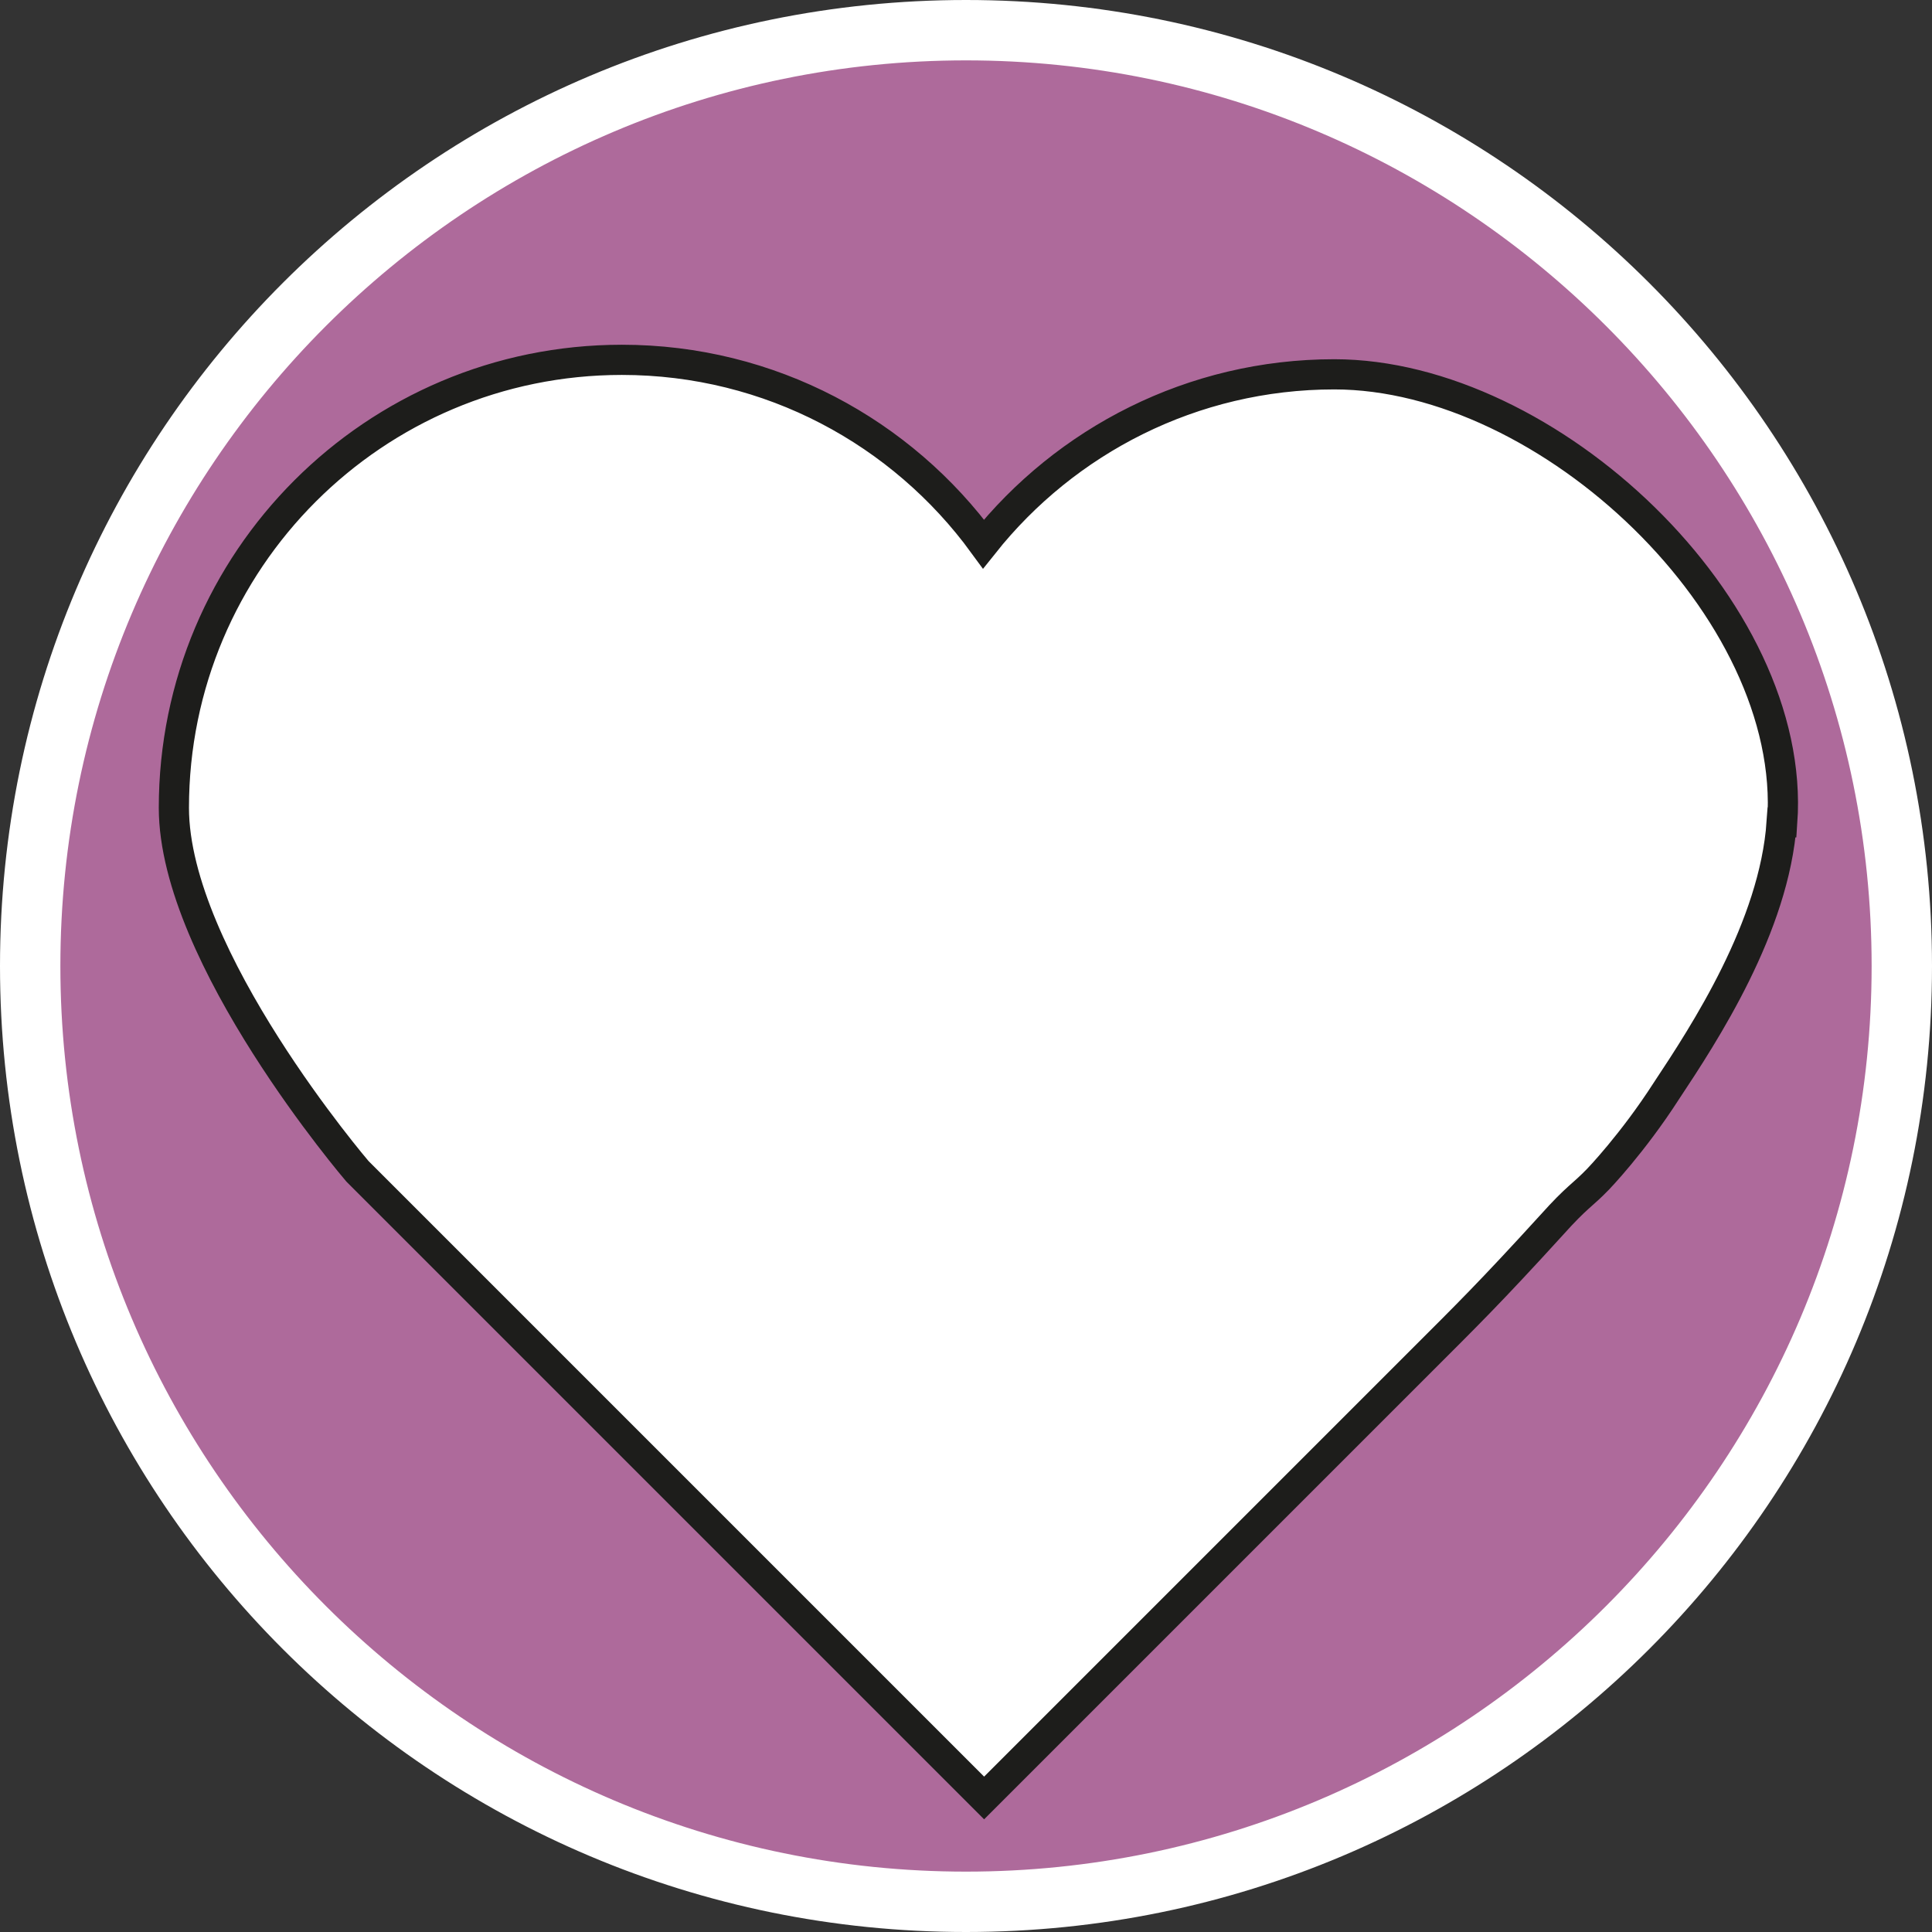 <?xml version="1.0" encoding="UTF-8"?><svg id="uuid-ab16cd9a-6152-4681-9256-76947f5e0902" xmlns="http://www.w3.org/2000/svg" width="32" height="32" viewBox="0 0 32 32"><rect x="0" y="0" width="32" height="32" fill="#333333" stroke="none"/><defs><style>.uuid-cb0d8646-6410-4650-a0e4-df7e4a2fe959,.uuid-cb9f0e79-36f5-4f4a-8364-ffcf29405fd9{fill:#fff;}.uuid-6ccd5a29-c29b-4498-acb2-f75c3e2668a8{fill:#ae6a9b;}.uuid-6bdb8cfc-ab47-41ca-86dd-3861065c4aec{fill:none;}.uuid-cb9f0e79-36f5-4f4a-8364-ffcf29405fd9{stroke:#1d1d1b;stroke-miterlimit:10;stroke-width:.5px;}</style></defs><path class="uuid-6ccd5a29-c29b-4498-acb2-f75c3e2668a8" d="M16,31.5C7.45,31.5.5,24.55.5,16S7.45.5,16,.5s15.5,6.95,15.5,15.5-6.95,15.5-15.5,15.5Z"/><path class="uuid-cb0d8646-6410-4650-a0e4-df7e4a2fe959" d="M16,1c8.27,0,15,6.73,15,15s-6.73,15-15,15S1,24.27,1,16,7.73,1,16,1M16,0C7.16,0,0,7.16,0,16s7.16,16,16,16,16-7.16,16-16S24.84,0,16,0h0Z"/><rect class="uuid-6bdb8cfc-ab47-41ca-86dd-3861065c4aec" x="10.6" y="3.1" width="12" height="11.81"/><path class="uuid-cb9f0e79-36f5-4f4a-8364-ffcf29405fd9" d="M29.52,13.62c.25-3.54-3.87-7.42-7.42-7.42-2.35,0-4.45,1.1-5.81,2.81-1.35-1.85-3.53-3.05-5.99-3.05-4.1,0-7.42,3.32-7.42,7.42,0,2.47,3.04,6.02,3.04,6.02,0,0,10.38,10.38,10.38,10.38,2.41-2.41,4.83-4.83,7.24-7.24.73-.73,1.14-1.13,2.16-2.25.43-.48.5-.48.77-.76,0,0,.57-.59,1.13-1.46.63-.95,1.79-2.72,1.91-4.45Z"/></svg>
